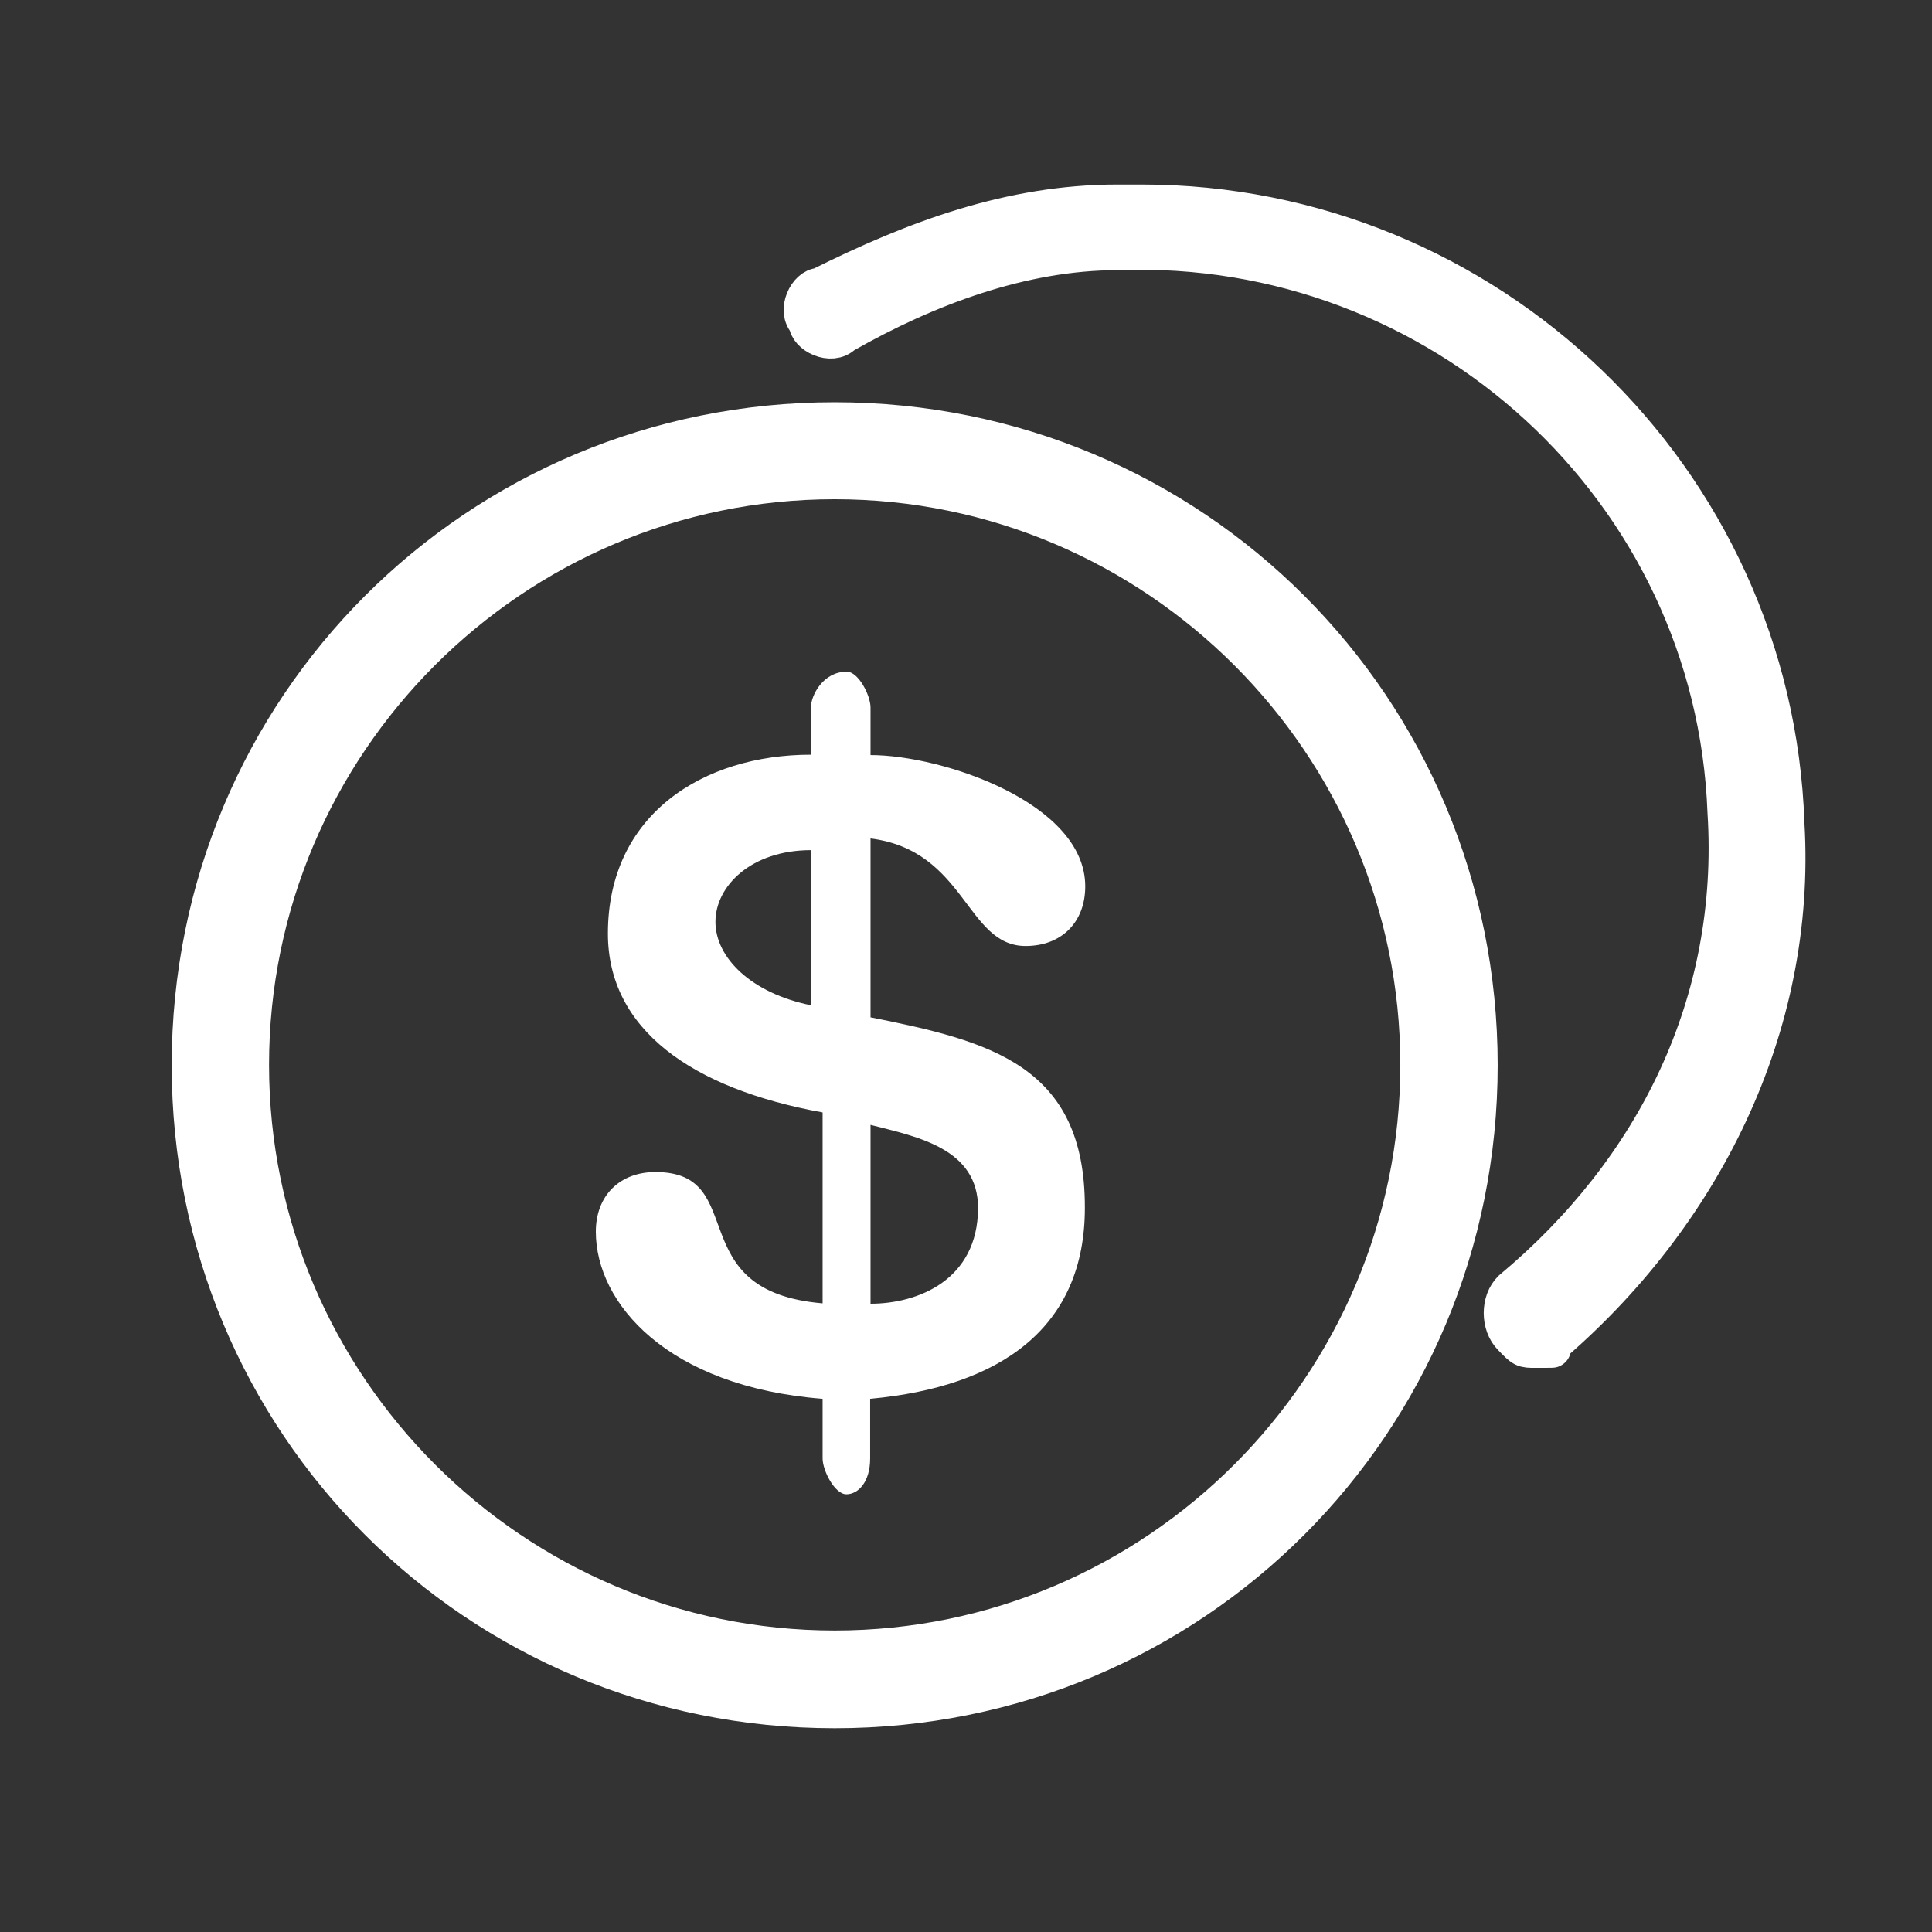 <?xml version="1.0" encoding="utf-8"?>
<!-- Generator: Adobe Illustrator 22.1.0, SVG Export Plug-In . SVG Version: 6.00 Build 0)  -->
<svg version="1.1" id="Layer_1" xmlns="http://www.w3.org/2000/svg" xmlns:xlink="http://www.w3.org/1999/xlink" x="0px" y="0px"
	 viewBox="0 0 512 512" style="enable-background:new 0 0 512 512;" xml:space="preserve">
<rect x="0" y="0" width="512" height="512" fill="#333333" stroke="none"/>
<style type="text/css">
	.st0{fill:#FFFFFF;stroke:#FFFFFF;stroke-width:10;stroke-miterlimit:10;}
	.st1{fill:#FFFFFF;}
	.st2{fill:#FFFFFF;stroke:#FFFFFF;stroke-width:10;stroke-linecap:round;stroke-linejoin:round;stroke-miterlimit:10;}
</style>
<g>
	<g id="Layer_1_2_">
		<g>
			<g>
				<path class="st0" d="M221.2,453c-94.9,0-170.7-75.9-170.7-170.7s75.9-170.7,170.7-170.7s170.7,75.9,170.7,170.7
					S316,453,221.2,453z M221.2,127.3c-85.4,0-154.9,69.6-154.9,154.9s69.6,154.9,154.9,154.9s154.9-69.6,154.9-154.9
					S306.5,127.3,221.2,127.3z"/>
			</g>
			<g>
				<path class="st1" d="M230.7,269.6v-47.4c25.3,3.2,25.3,28.5,41.1,28.5c9.5,0,15.8-6.3,15.8-15.8c0-22.1-37.9-34.8-56.9-34.8
					v-12.6c0-3.2-3.2-9.5-6.3-9.5c-6.3,0-9.5,6.3-9.5,9.5V200c-28.5,0-53.8,15.8-53.8,47.4c0,25.3,22.1,41.1,56.9,47.4v50.6
					c-37.9-3.2-19-34.8-44.3-34.8c-9.5,0-15.8,6.3-15.8,15.8c0,19,19,41.1,60.1,44.3v15.8c0,3.2,3.2,9.5,6.3,9.5s6.3-3.2,6.3-9.5
					v-15.8c34.8-3.2,56.9-19,56.9-50.6C287.6,282.3,262.3,275.9,230.7,269.6z M214.9,266.4c-15.8-3.2-25.3-12.6-25.3-22.1
					c0-9.5,9.5-19,25.3-19C214.9,225.3,214.9,266.4,214.9,266.4z M230.7,345.5v-47.4c12.6,3.2,28.5,6.3,28.5,22.1
					C259.1,339.2,243.3,345.5,230.7,345.5z"/>
			</g>
		</g>
	</g>
</g>
<g>
	<g id="Layer_1_1_">
		<g>
			<g>
				<path class="st2" d="M406.9,357.5c-3.2,0-3.2,0-6.3-3.2c-3.2-3.2-3.2-9.5,0-12.6c37.9-31.6,60.1-75.9,56.9-126.5
					c-3.2-85.4-75.9-151.8-161.3-148.6c-25.3,0-50.6,9.5-72.7,22.1c-3.2,3.2-9.5,0-9.5-3.2c-3.2-3.2,0-9.5,3.2-9.5
					c25.3-12.6,50.6-22.1,79-22.1c3.2,0,3.2,0,6.3,0c91.7,0,167.6,72.7,170.7,164.4c3.2,53.8-22.1,104.3-63.2,139.1
					C413.2,357.5,410.1,357.5,406.9,357.5z"/>
			</g>
		</g>
	</g>
</g>
</svg>
